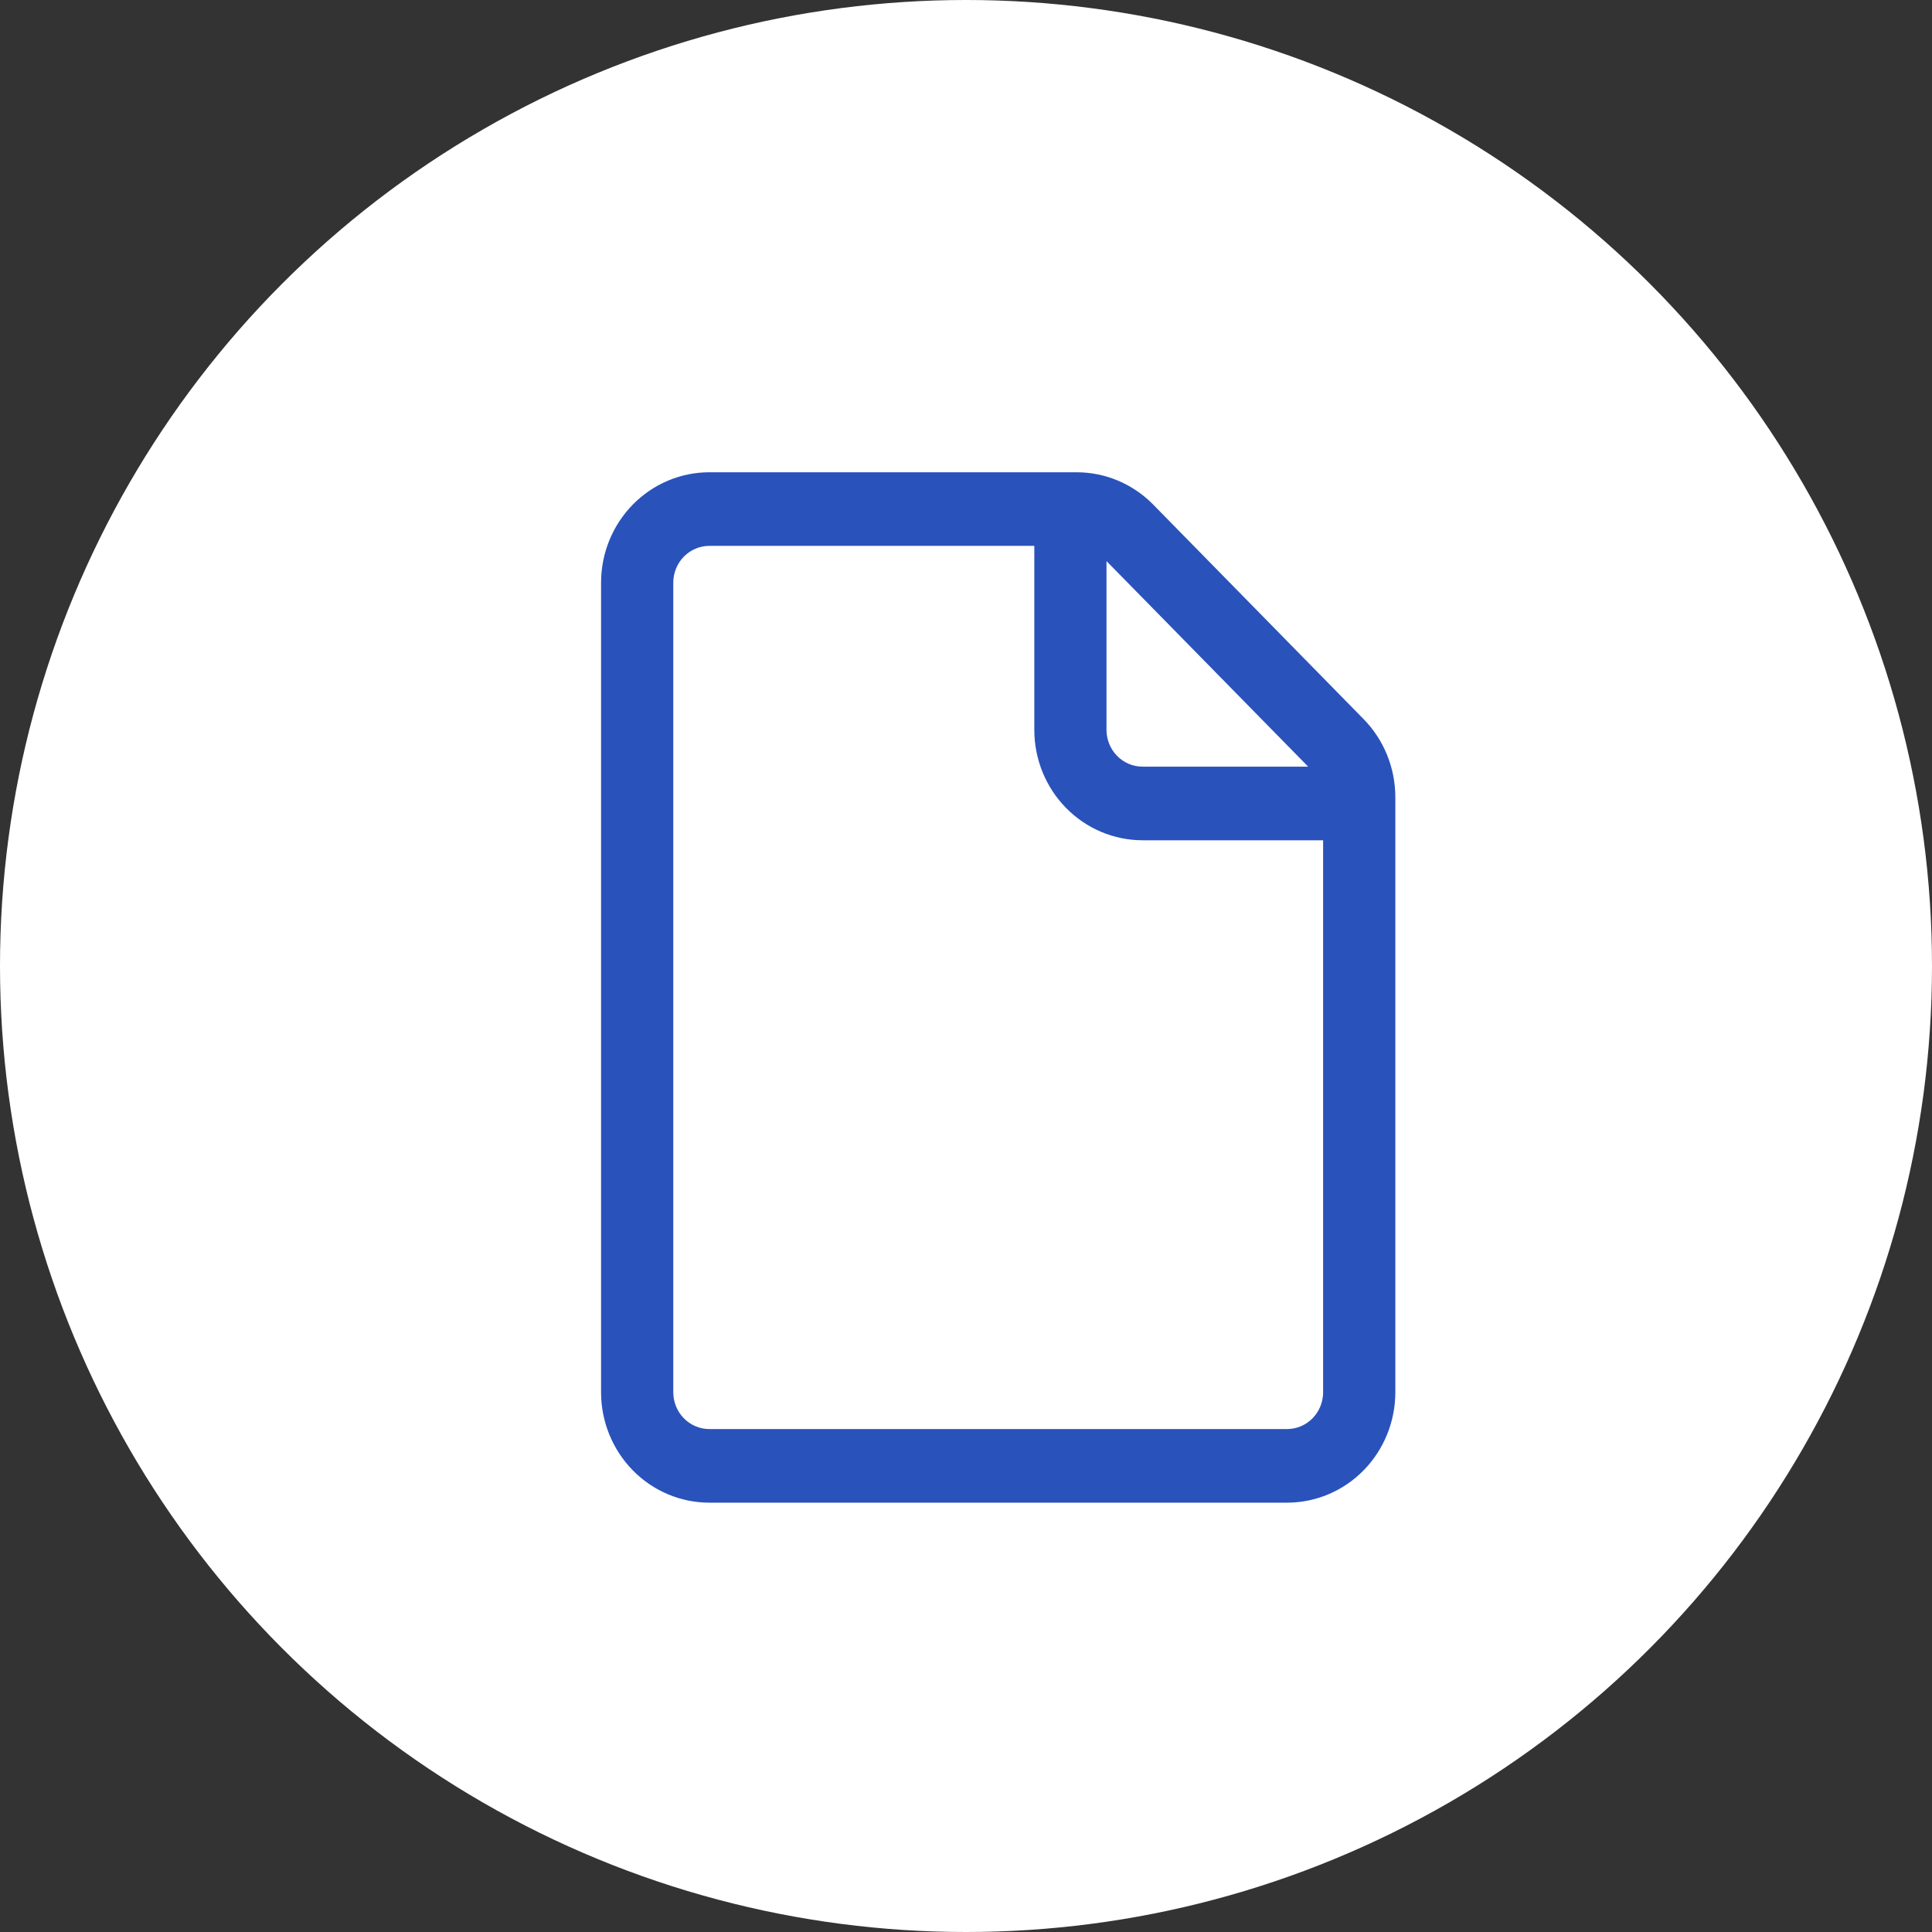 <svg width="90" height="90" viewBox="0 0 90 90" fill="none" xmlns="http://www.w3.org/2000/svg">
<rect x="0" y="0" width="90" height="90" fill="#333333" stroke="none"/>
<circle cx="45" cy="45" r="45" fill="white"/>
<path d="M33.045 22C31.707 22 30.424 22.542 29.478 23.506C28.532 24.471 28 25.779 28 27.143V64.857C28 66.221 28.532 67.529 29.478 68.494C30.424 69.458 31.707 70 33.045 70H59.955C61.293 70 62.576 69.458 63.522 68.494C64.468 67.529 65 66.221 65 64.857V37.134C64.999 35.77 64.468 34.463 63.522 33.499L53.72 23.505C52.774 22.541 51.491 22 50.153 22H33.045ZM31.364 27.143C31.364 26.688 31.541 26.252 31.856 25.931C32.172 25.609 32.599 25.429 33.045 25.429H48.182V34C48.182 35.364 48.713 36.672 49.66 37.636C50.606 38.601 51.889 39.143 53.227 39.143H61.636V64.857C61.636 65.312 61.459 65.748 61.144 66.069C60.828 66.391 60.401 66.571 59.955 66.571H33.045C32.599 66.571 32.172 66.391 31.856 66.069C31.541 65.748 31.364 65.312 31.364 64.857V27.143ZM60.94 35.714H53.227C52.781 35.714 52.353 35.534 52.038 35.212C51.723 34.891 51.545 34.455 51.545 34V26.138L60.94 35.714Z" fill="#2952BB"/>
</svg>
